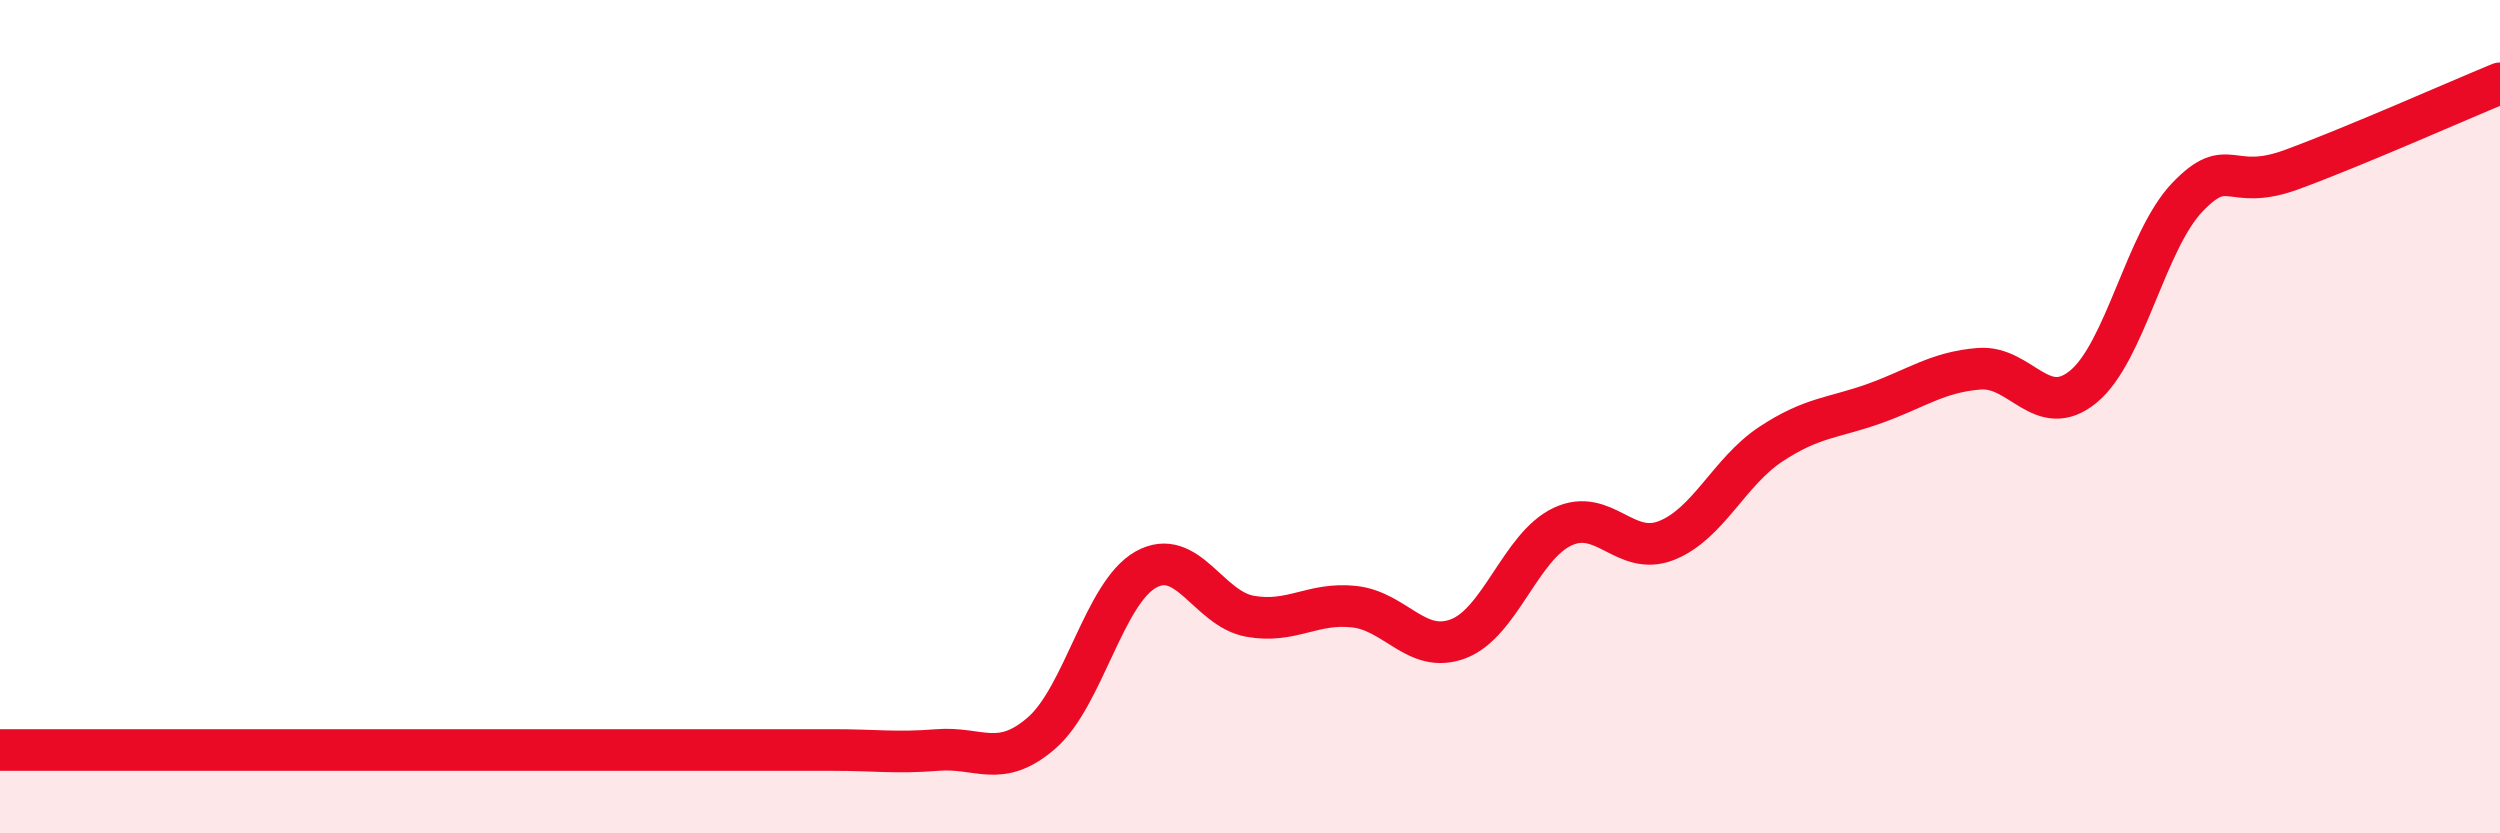 
    <svg width="60" height="20" viewBox="0 0 60 20" xmlns="http://www.w3.org/2000/svg">
      <path
        d="M 0,18 C 0.5,18 1.5,18 2.5,18 C 3.5,18 4,18 5,18 C 6,18 6.5,18 7.5,18 C 8.5,18 9,18 10,18 C 11,18 11.5,18 12.5,18 C 13.5,18 14,18 15,18 C 16,18 16.5,18 17.5,18 C 18.5,18 19,18 20,18 C 21,18 21.5,18.08 22.5,18 C 23.5,17.92 24,18.46 25,17.59 C 26,16.72 26.5,14.23 27.5,13.67 C 28.5,13.11 29,14.61 30,14.79 C 31,14.97 31.5,14.45 32.5,14.56 C 33.5,14.67 34,15.71 35,15.33 C 36,14.95 36.5,13.11 37.5,12.64 C 38.5,12.17 39,13.37 40,12.97 C 41,12.57 41.5,11.32 42.5,10.66 C 43.5,10 44,10.04 45,9.68 C 46,9.32 46.5,8.93 47.5,8.85 C 48.5,8.77 49,10.1 50,9.28 C 51,8.46 51.5,5.77 52.5,4.73 C 53.5,3.69 53.5,4.62 55,4.07 C 56.5,3.52 59,2.41 60,2L60 20L0 20Z"
        fill="#EB0A25"
        opacity="0.1"
        stroke-linecap="round"
        stroke-linejoin="round"
      />
      <path
        d="M 0,18 C 0.5,18 1.5,18 2.5,18 C 3.5,18 4,18 5,18 C 6,18 6.5,18 7.5,18 C 8.5,18 9,18 10,18 C 11,18 11.5,18 12.5,18 C 13.5,18 14,18 15,18 C 16,18 16.5,18 17.5,18 C 18.5,18 19,18 20,18 C 21,18 21.5,18.08 22.5,18 C 23.5,17.92 24,18.46 25,17.59 C 26,16.72 26.5,14.23 27.5,13.67 C 28.5,13.11 29,14.61 30,14.79 C 31,14.97 31.5,14.45 32.5,14.56 C 33.5,14.67 34,15.71 35,15.33 C 36,14.95 36.5,13.11 37.5,12.64 C 38.5,12.17 39,13.37 40,12.97 C 41,12.57 41.5,11.32 42.5,10.66 C 43.5,10 44,10.04 45,9.68 C 46,9.32 46.5,8.93 47.5,8.85 C 48.5,8.77 49,10.1 50,9.28 C 51,8.46 51.5,5.77 52.5,4.73 C 53.5,3.69 53.5,4.62 55,4.07 C 56.5,3.52 59,2.41 60,2"
        stroke="#EB0A25"
        stroke-width="1"
        fill="none"
        stroke-linecap="round"
        stroke-linejoin="round"
      />
    </svg>
  